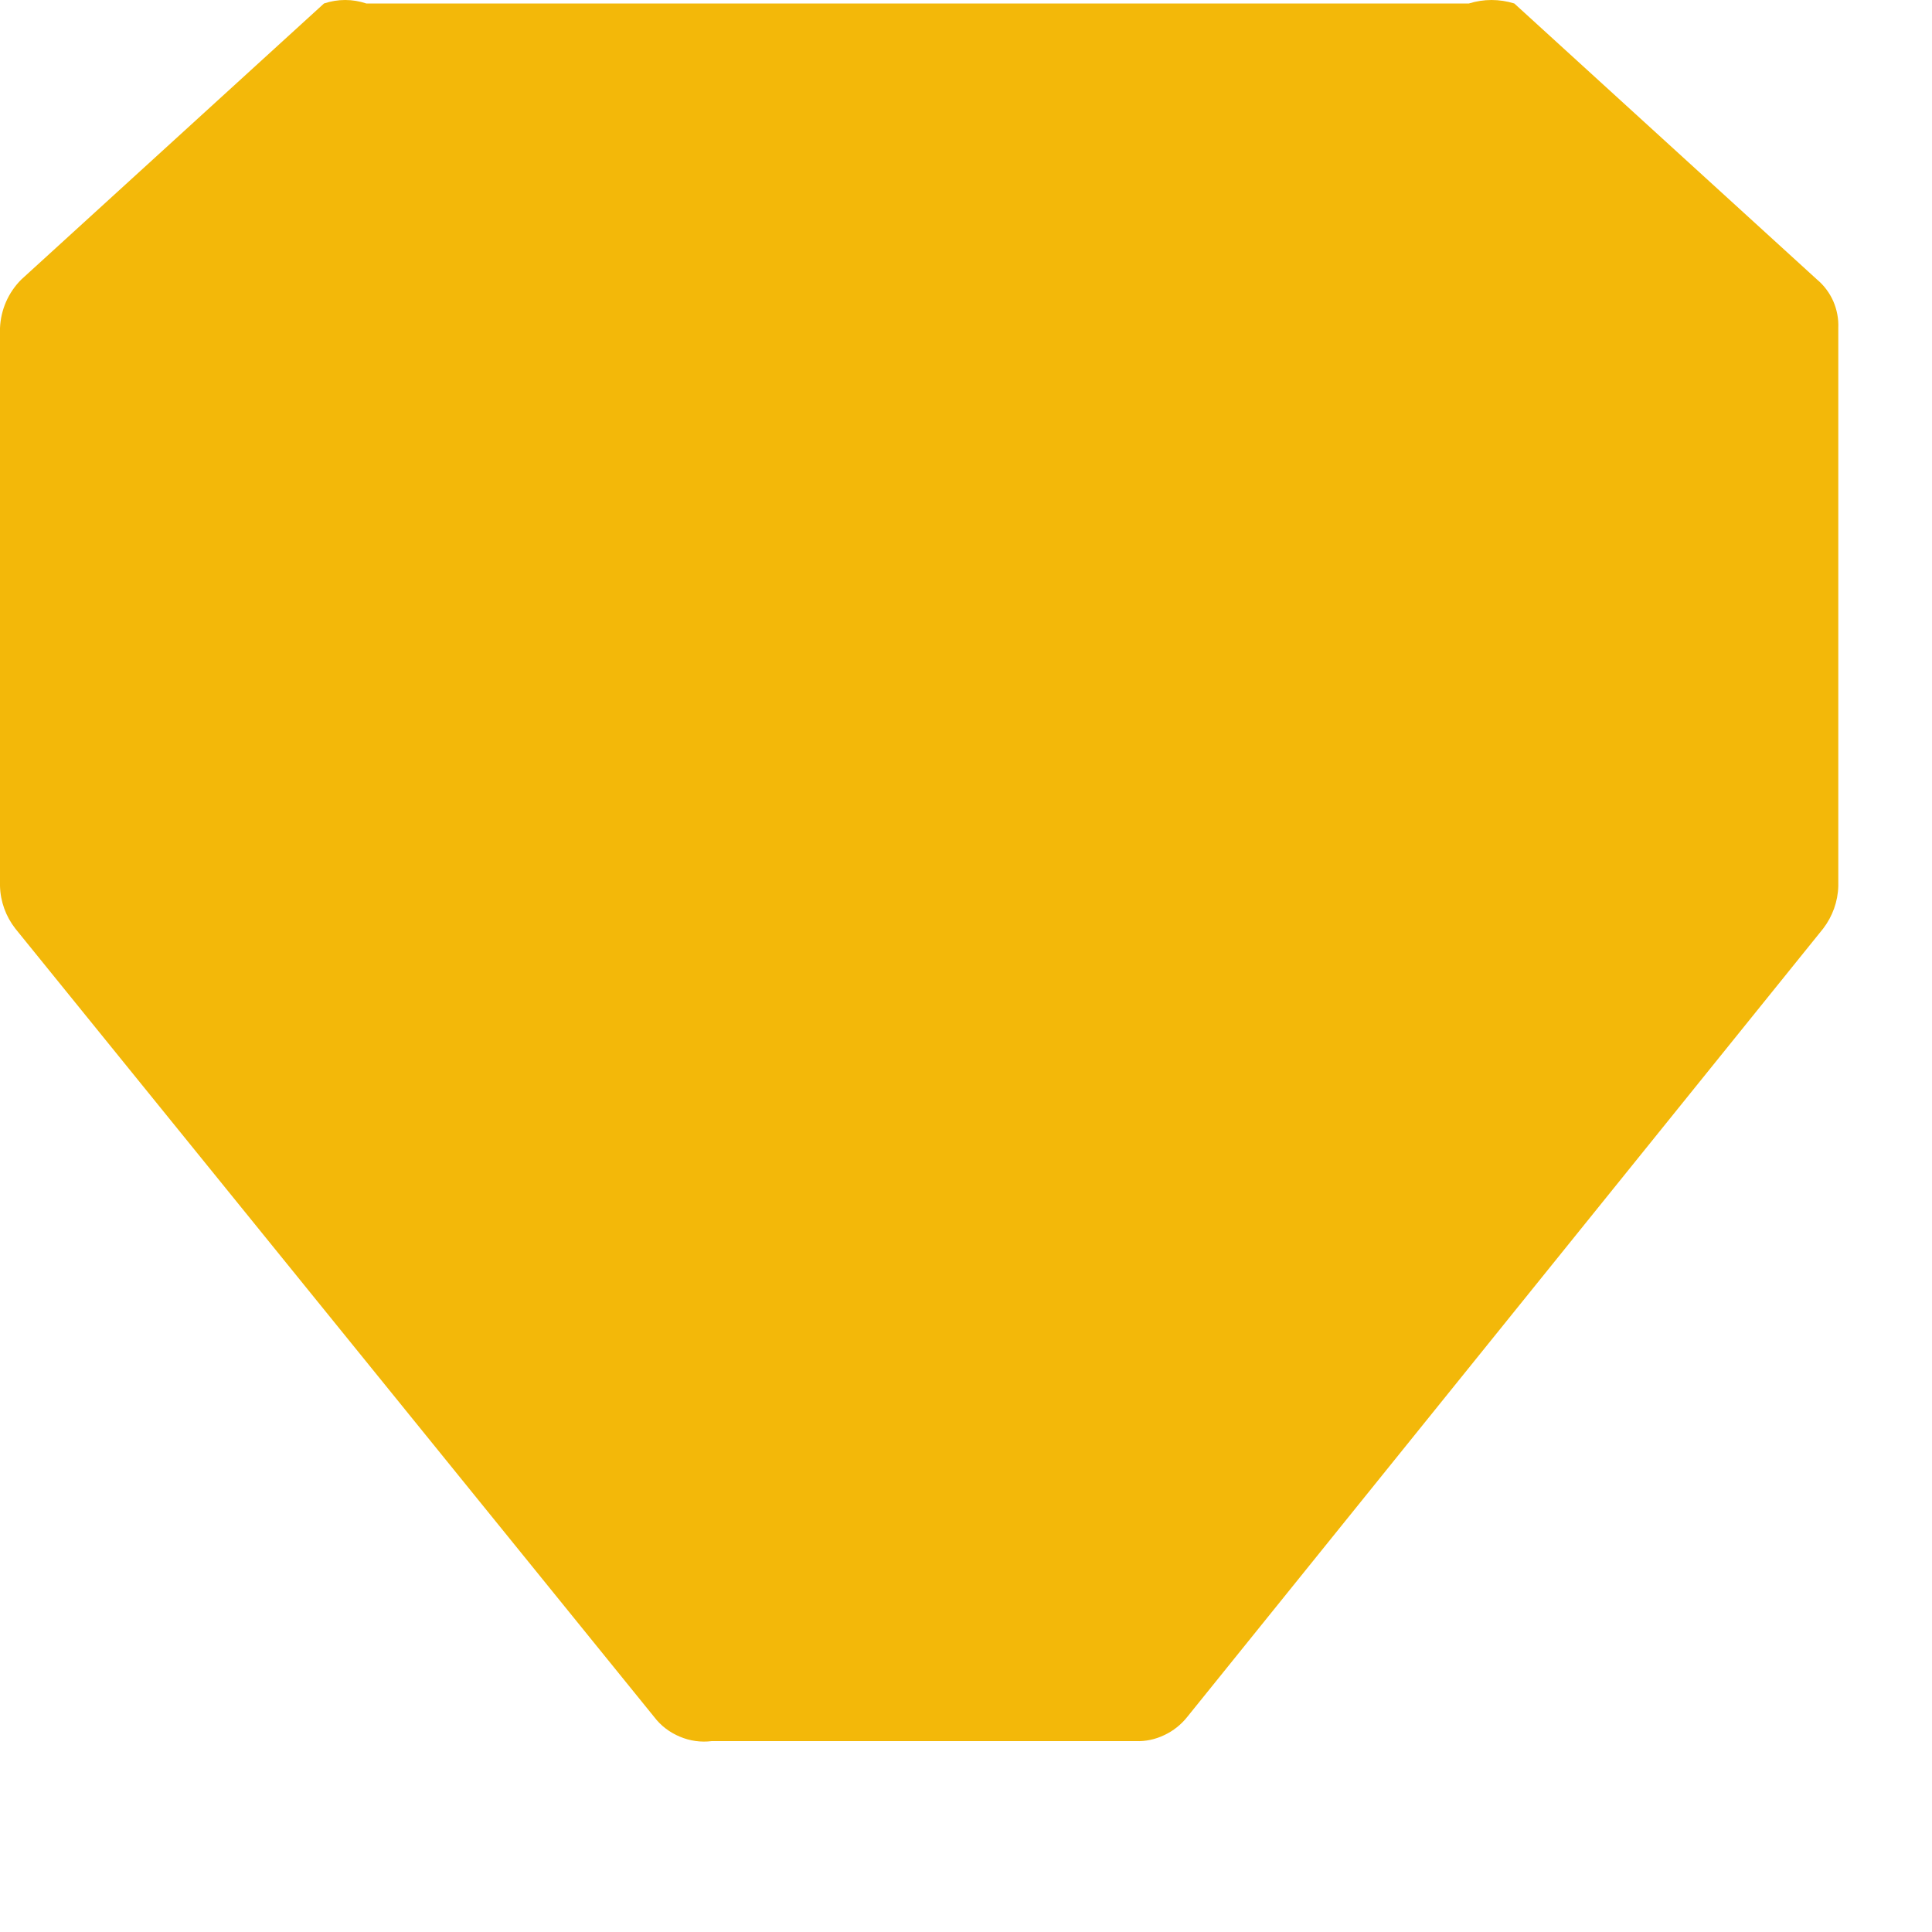 <svg width="10" height="10" viewBox="0 0 10 10" fill="none" xmlns="http://www.w3.org/2000/svg">
<path d="M0.079 4.806L3.386 8.887C3.42 8.932 3.466 8.967 3.519 8.989C3.571 9.011 3.627 9.019 3.684 9.012H5.878C5.93 9.014 5.98 9.003 6.026 8.981C6.073 8.959 6.113 8.927 6.145 8.887L9.437 4.806C9.485 4.743 9.513 4.666 9.515 4.586V1.698C9.517 1.65 9.508 1.603 9.489 1.559C9.47 1.516 9.441 1.477 9.405 1.447L7.838 0.018C7.761 -0.006 7.679 -0.006 7.603 0.018H1.896C1.825 -0.006 1.748 -0.006 1.677 0.018L0.11 1.447C0.043 1.514 0.004 1.603 0 1.698V4.586C0.002 4.666 0.03 4.743 0.079 4.806Z" fill="#F3B809"/>
</svg>
